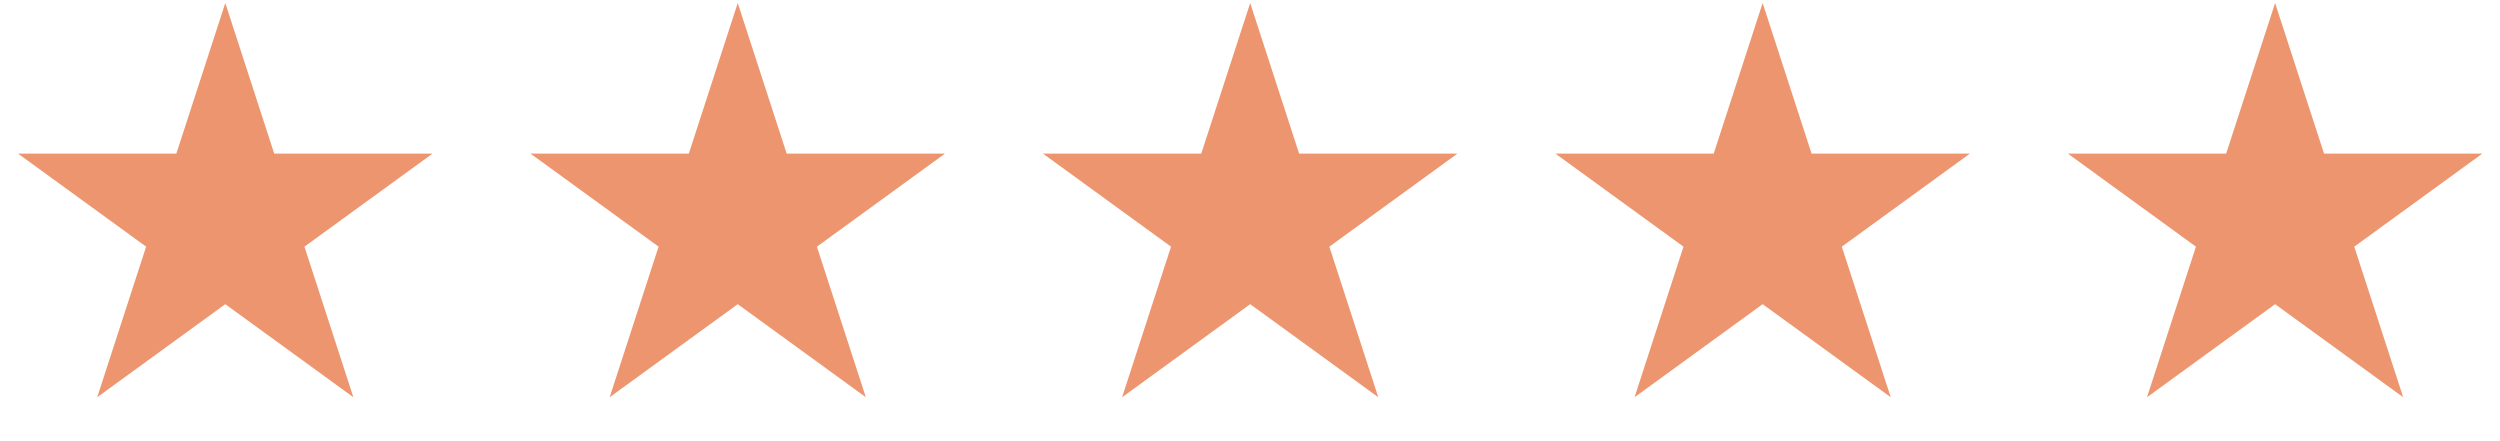 <svg width="261" height="46" viewBox="0 0 261 46" fill="none" xmlns="http://www.w3.org/2000/svg">
<path d="M23.52 0.316L28.628 16.036L45.157 16.036L31.784 25.752L36.892 41.471L23.52 31.756L10.148 41.471L15.256 25.752L1.883 16.036L18.412 16.036L23.52 0.316Z" fill="#ED956F"/>
<path d="M77.02 0.316L82.128 16.036L98.657 16.036L85.284 25.752L90.392 41.471L77.02 31.756L63.648 41.471L68.756 25.752L55.383 16.036L71.912 16.036L77.02 0.316Z" fill="#ED956F"/>
<path d="M130.52 0.316L135.628 16.036L152.157 16.036L138.784 25.752L143.892 41.471L130.52 31.756L117.148 41.471L122.256 25.752L108.883 16.036L125.412 16.036L130.52 0.316Z" fill="#ED956F"/>
<path d="M184.02 0.316L189.128 16.036L205.657 16.036L192.284 25.752L197.392 41.471L184.02 31.756L170.648 41.471L175.756 25.752L162.383 16.036L178.912 16.036L184.02 0.316Z" fill="#ED956F"/>
<path d="M237.52 0.316L242.628 16.036L259.157 16.036L245.784 25.752L250.892 41.471L237.52 31.756L224.148 41.471L229.256 25.752L215.883 16.036L232.412 16.036L237.52 0.316Z" fill="#ED956F"/>
</svg>
